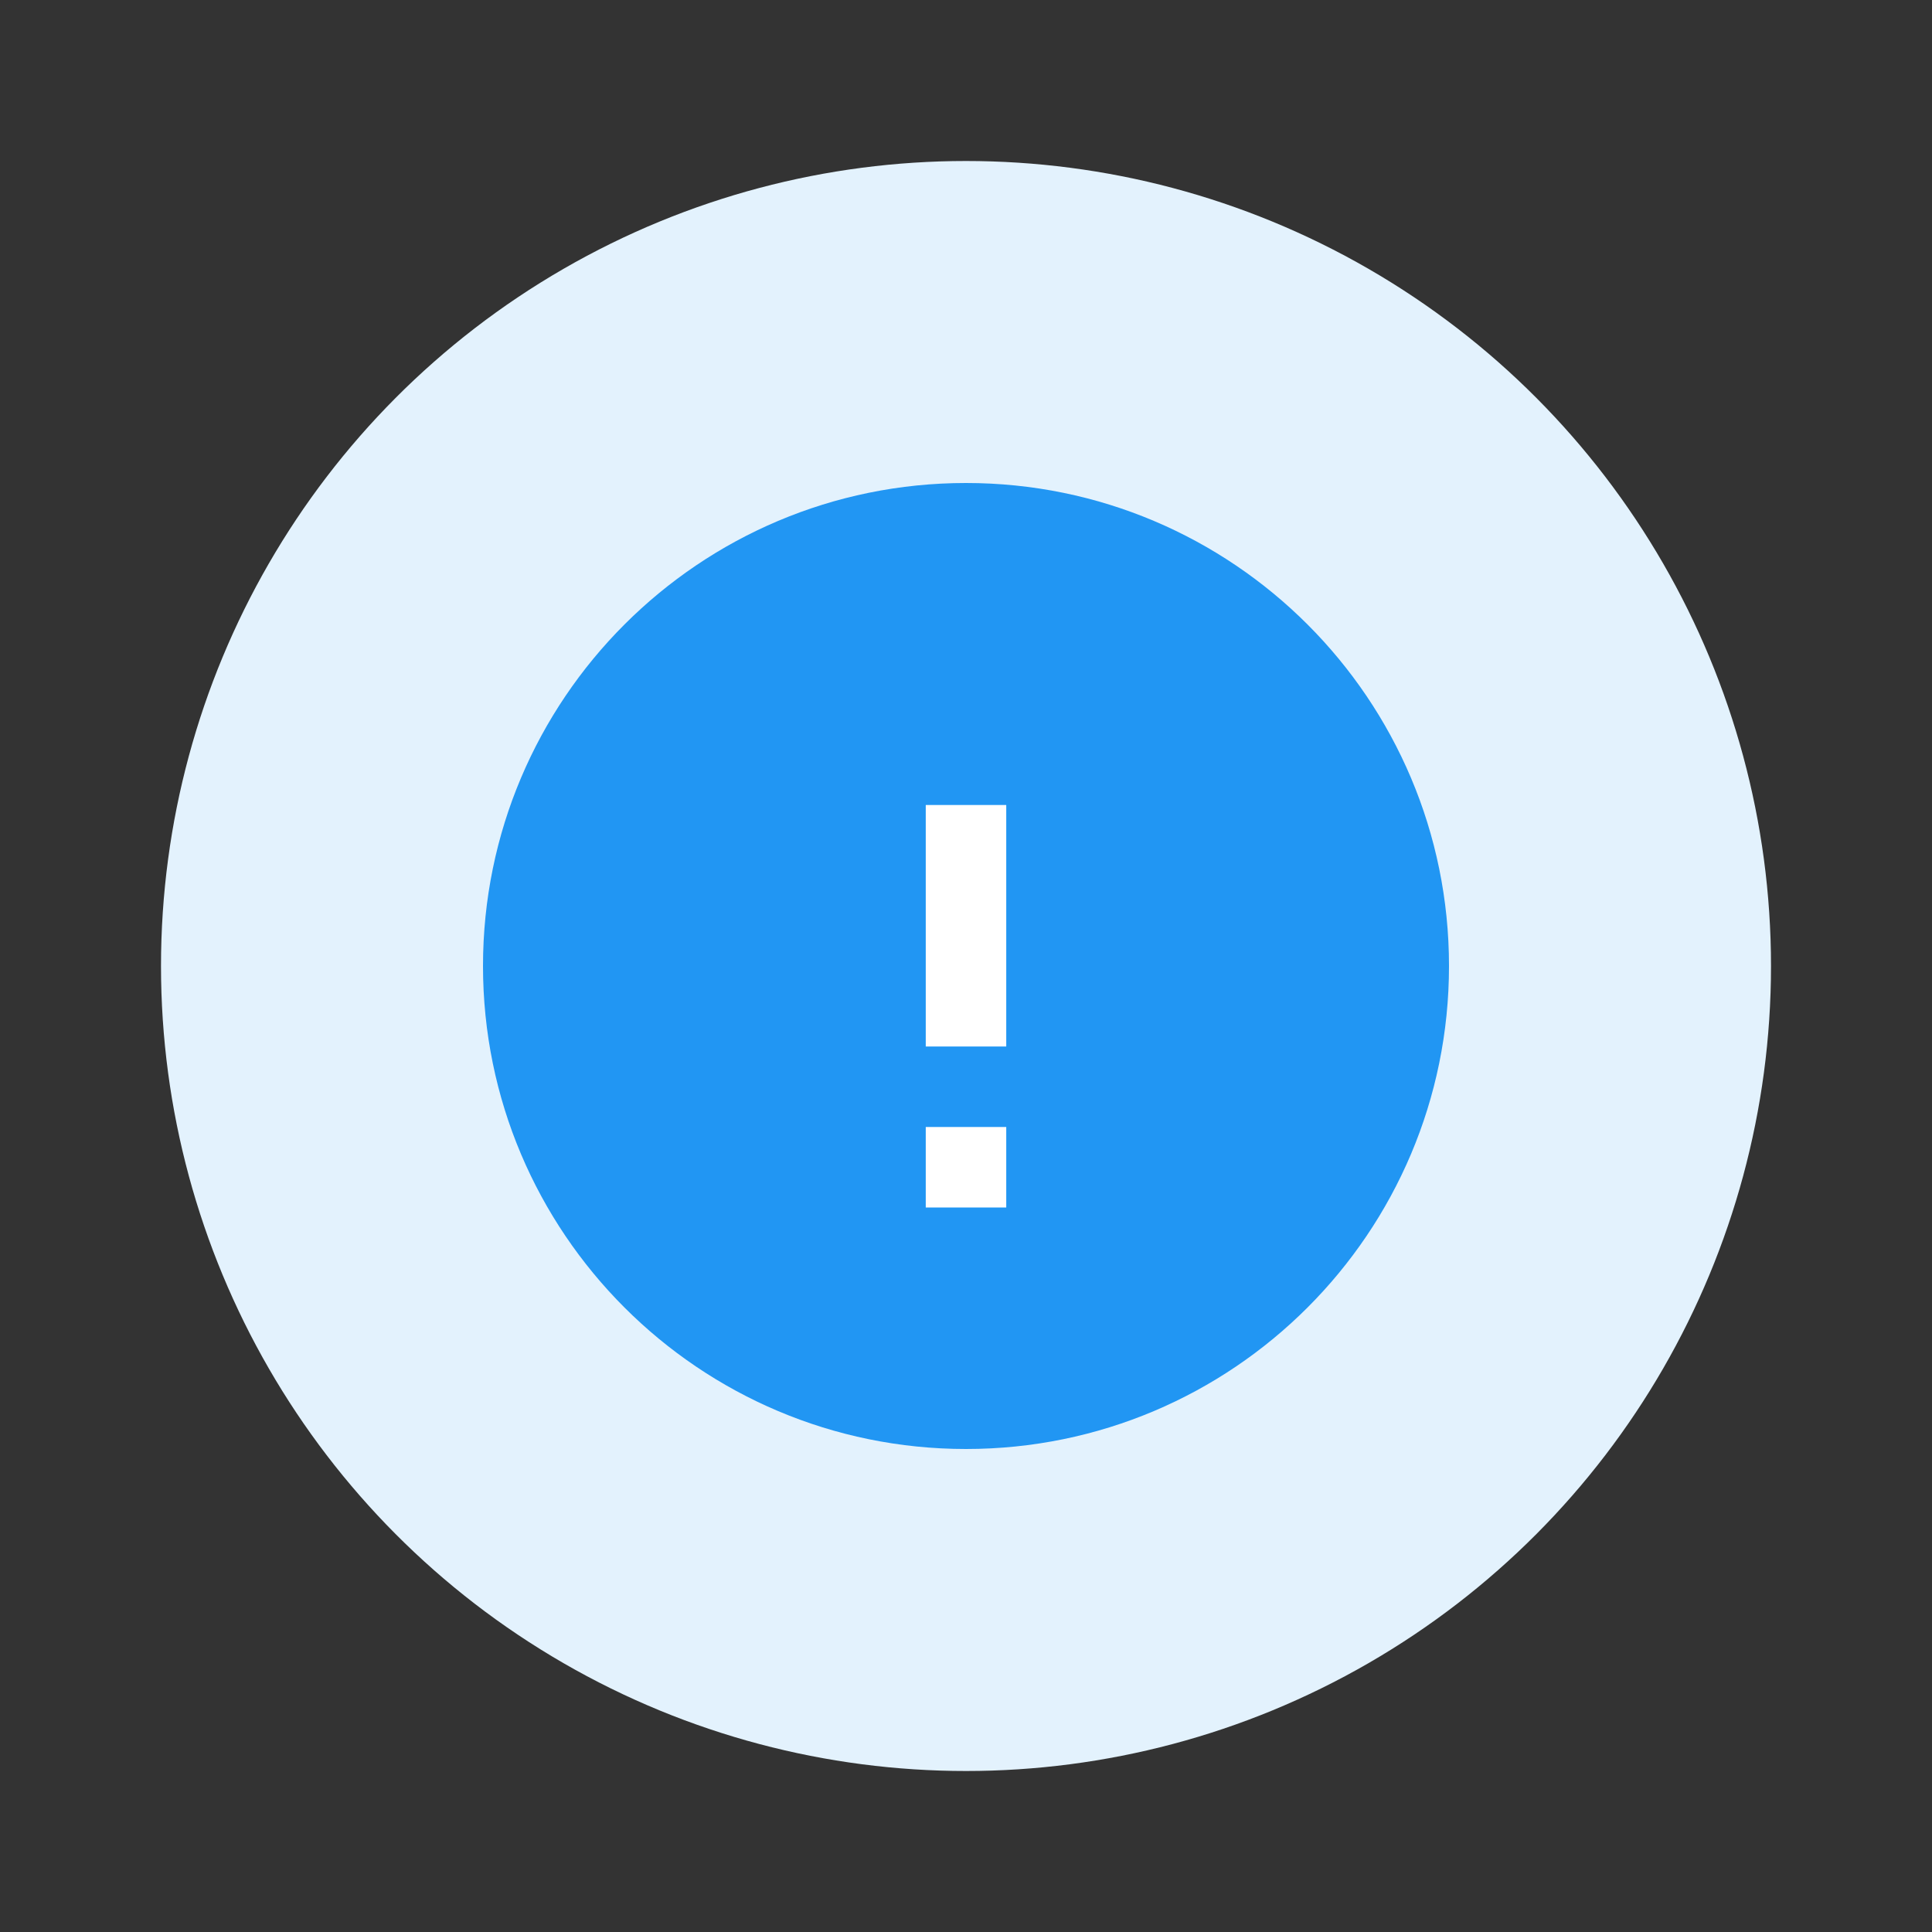 <?xml version="1.0" encoding="UTF-8"?>
<svg width="48" height="48" viewBox="0 0 48 48" fill="none" xmlns="http://www.w3.org/2000/svg">
  <rect x="0" y="0" width="48" height="48" fill="#333333" stroke="none"/>
  <circle cx="24" cy="24" r="20" fill="#E3F2FD"/>
  <path d="M24 12C17.373 12 12 17.373 12 24C12 30.627 17.373 36 24 36C30.627 36 36 30.627 36 24C36 17.373 30.627 12 24 12ZM26.5 29H23.5V27H26.5V29ZM26.5 25H23.5V19H26.5V25Z" fill="#2196F3"/>
  <path d="M24 14C26.387 14 28.676 14.948 30.364 16.636C32.052 18.324 33 20.613 33 23C33 25.387 32.052 27.676 30.364 29.364C28.676 31.052 26.387 32 24 32C21.613 32 19.324 31.052 17.636 29.364C15.948 27.676 15 25.387 15 23C15 20.613 15.948 18.324 17.636 16.636C19.324 14.948 21.613 14 24 14Z" fill="#2196F3"/>
  <path d="M25 20H23V26H25V20Z" fill="white"/>
  <path d="M25 28H23V30H25V28Z" fill="white"/>
</svg>
